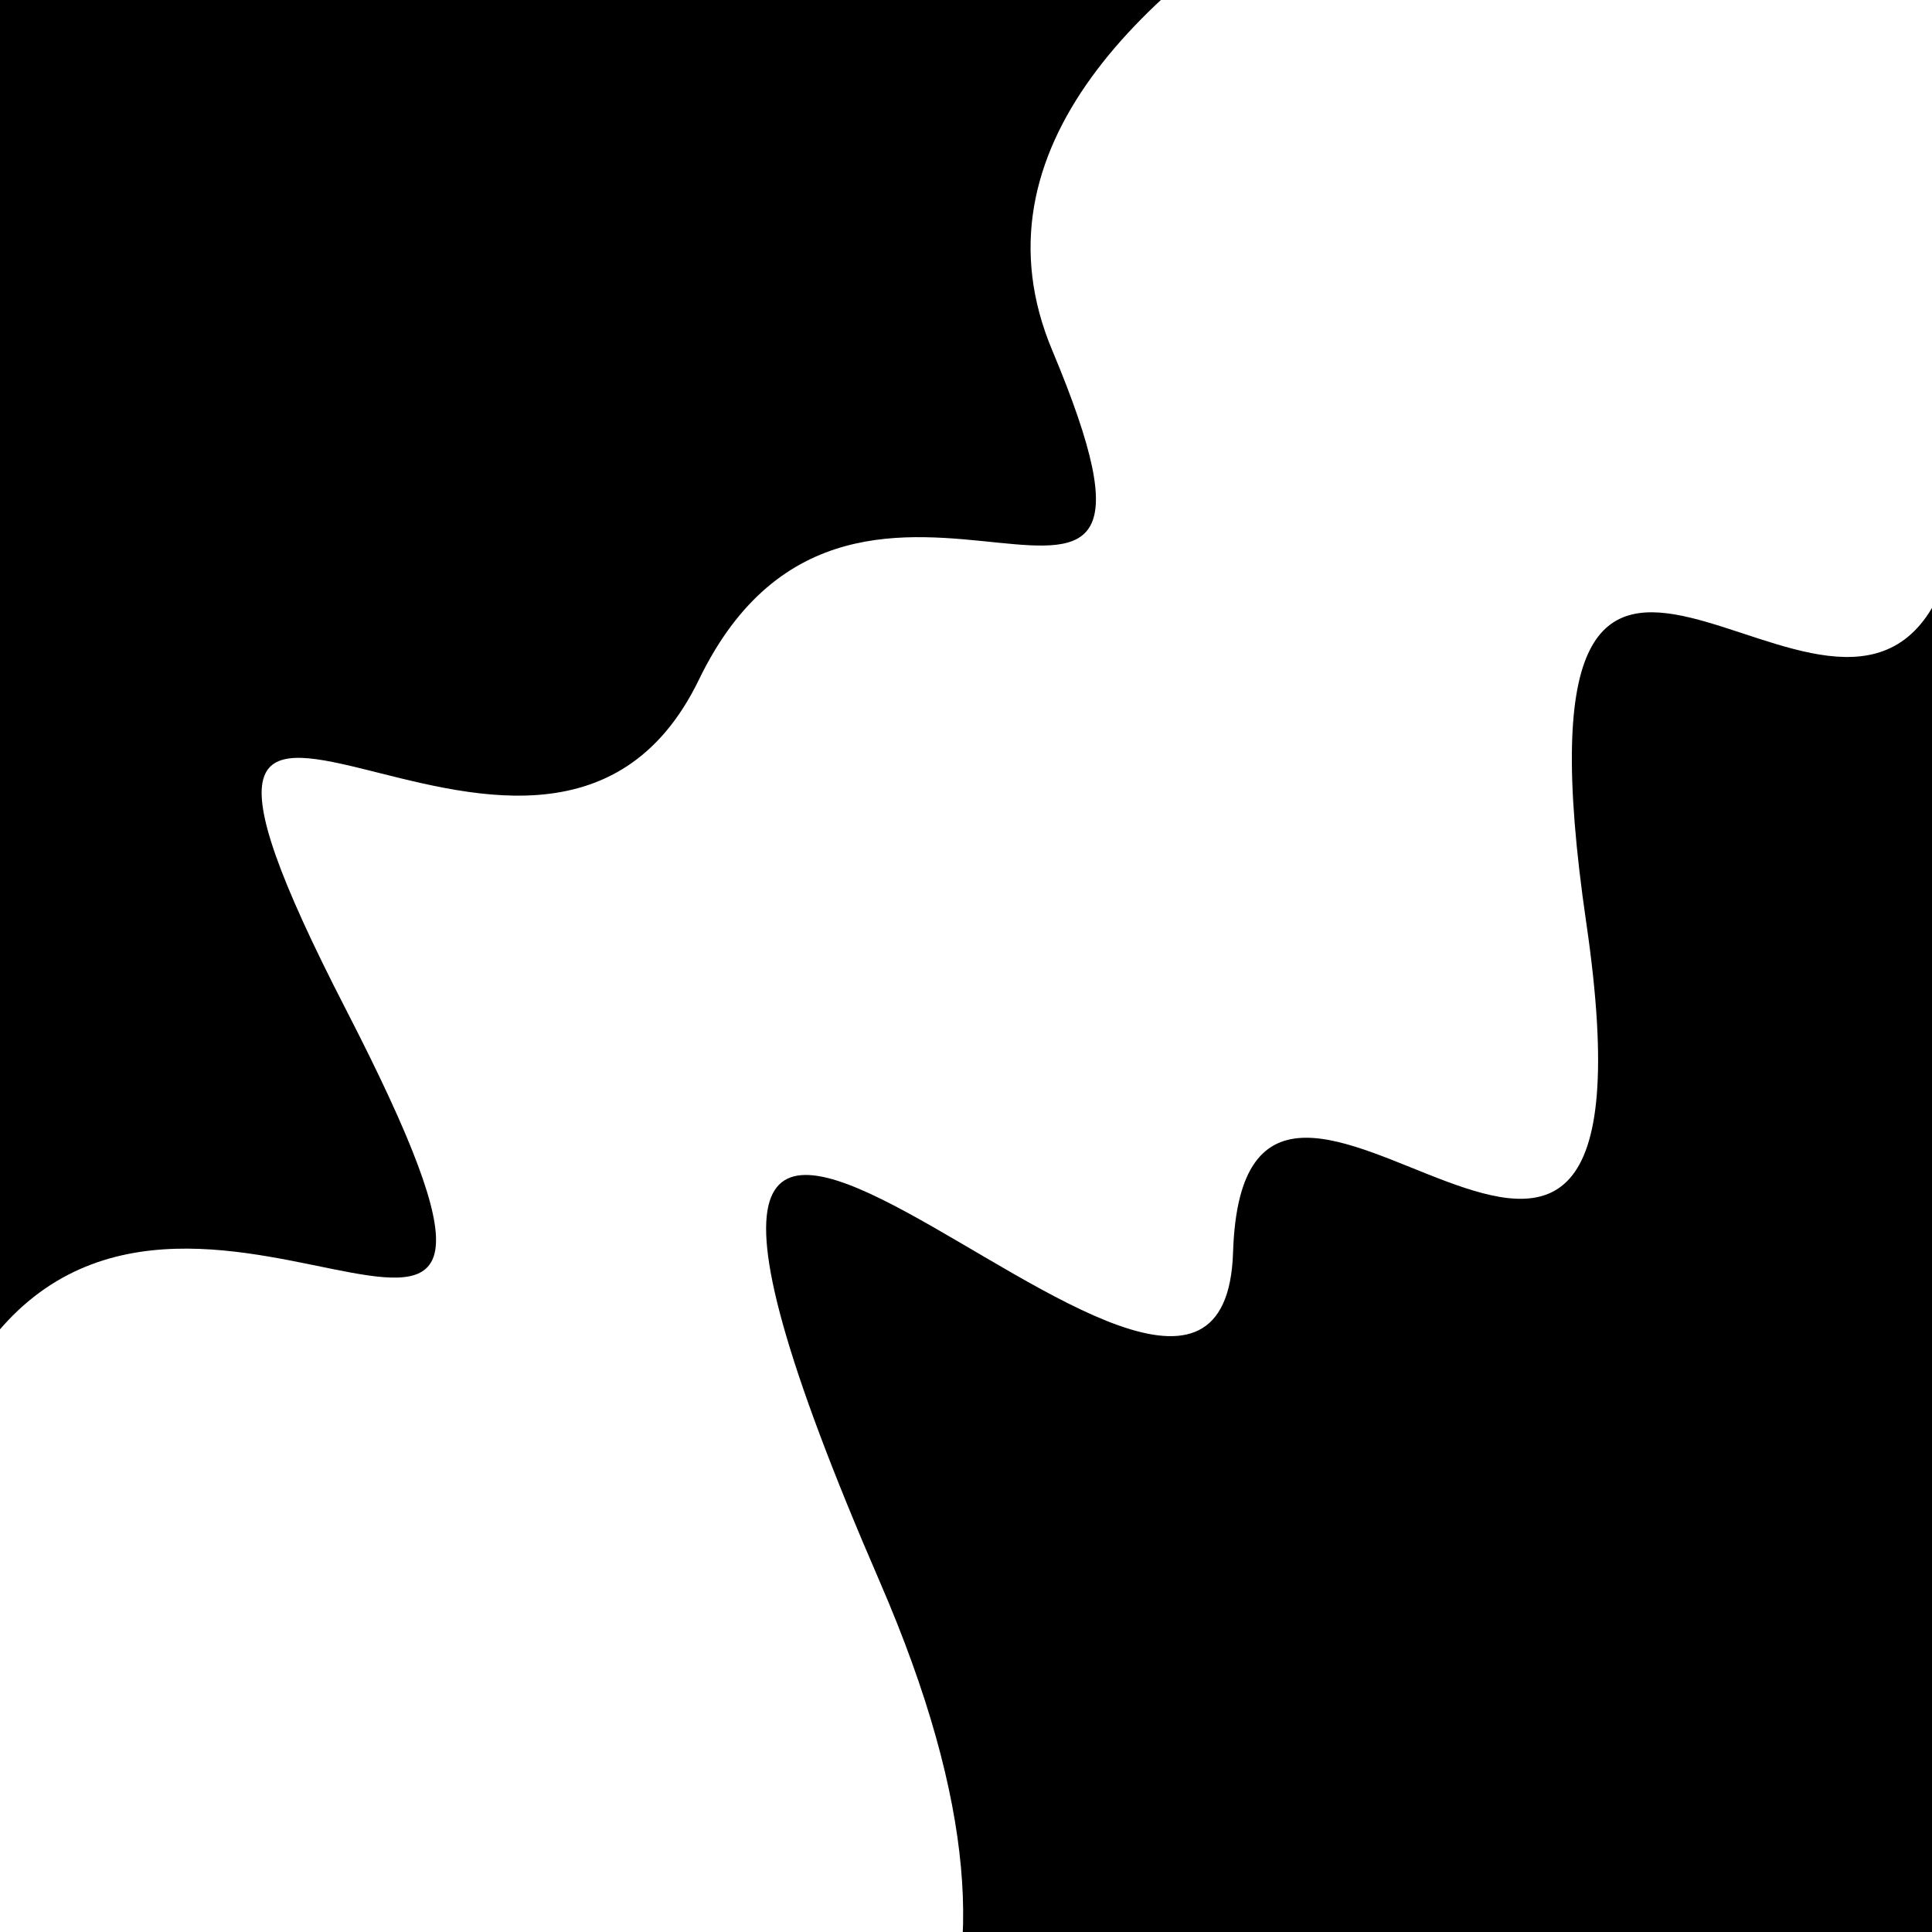 <svg viewBox="0 0 1000 1000" height="1000" width="1000" xmlns="http://www.w3.org/2000/svg">
<rect x="0" y="0" width="1000" height="1000" fill="#ffffff"></rect>
<g transform="rotate(317 500.0 500.0)">
<path d="M -250.0 702.68 S
  80.70 1179.00
 250.00  702.68
 372.27  831.10
 500.00  702.68
 571.37  960.82
 750.00  702.68
 880.86  751.14
1000.00  702.68 h 110 V 2000 H -250.0 Z" fill="hsl(63.3, 20%, 28.618%)"></path>
</g>
<g transform="rotate(497 500.0 500.0)">
<path d="M -250.0 702.68 S
 171.83  914.64
 250.00  702.68
 323.93  770.89
 500.00  702.68
 666.00 1000.35
 750.00  702.68
 825.38  729.23
1000.00  702.68 h 110 V 2000 H -250.0 Z" fill="hsl(123.3, 20%, 43.618%)"></path>
</g>
</svg>